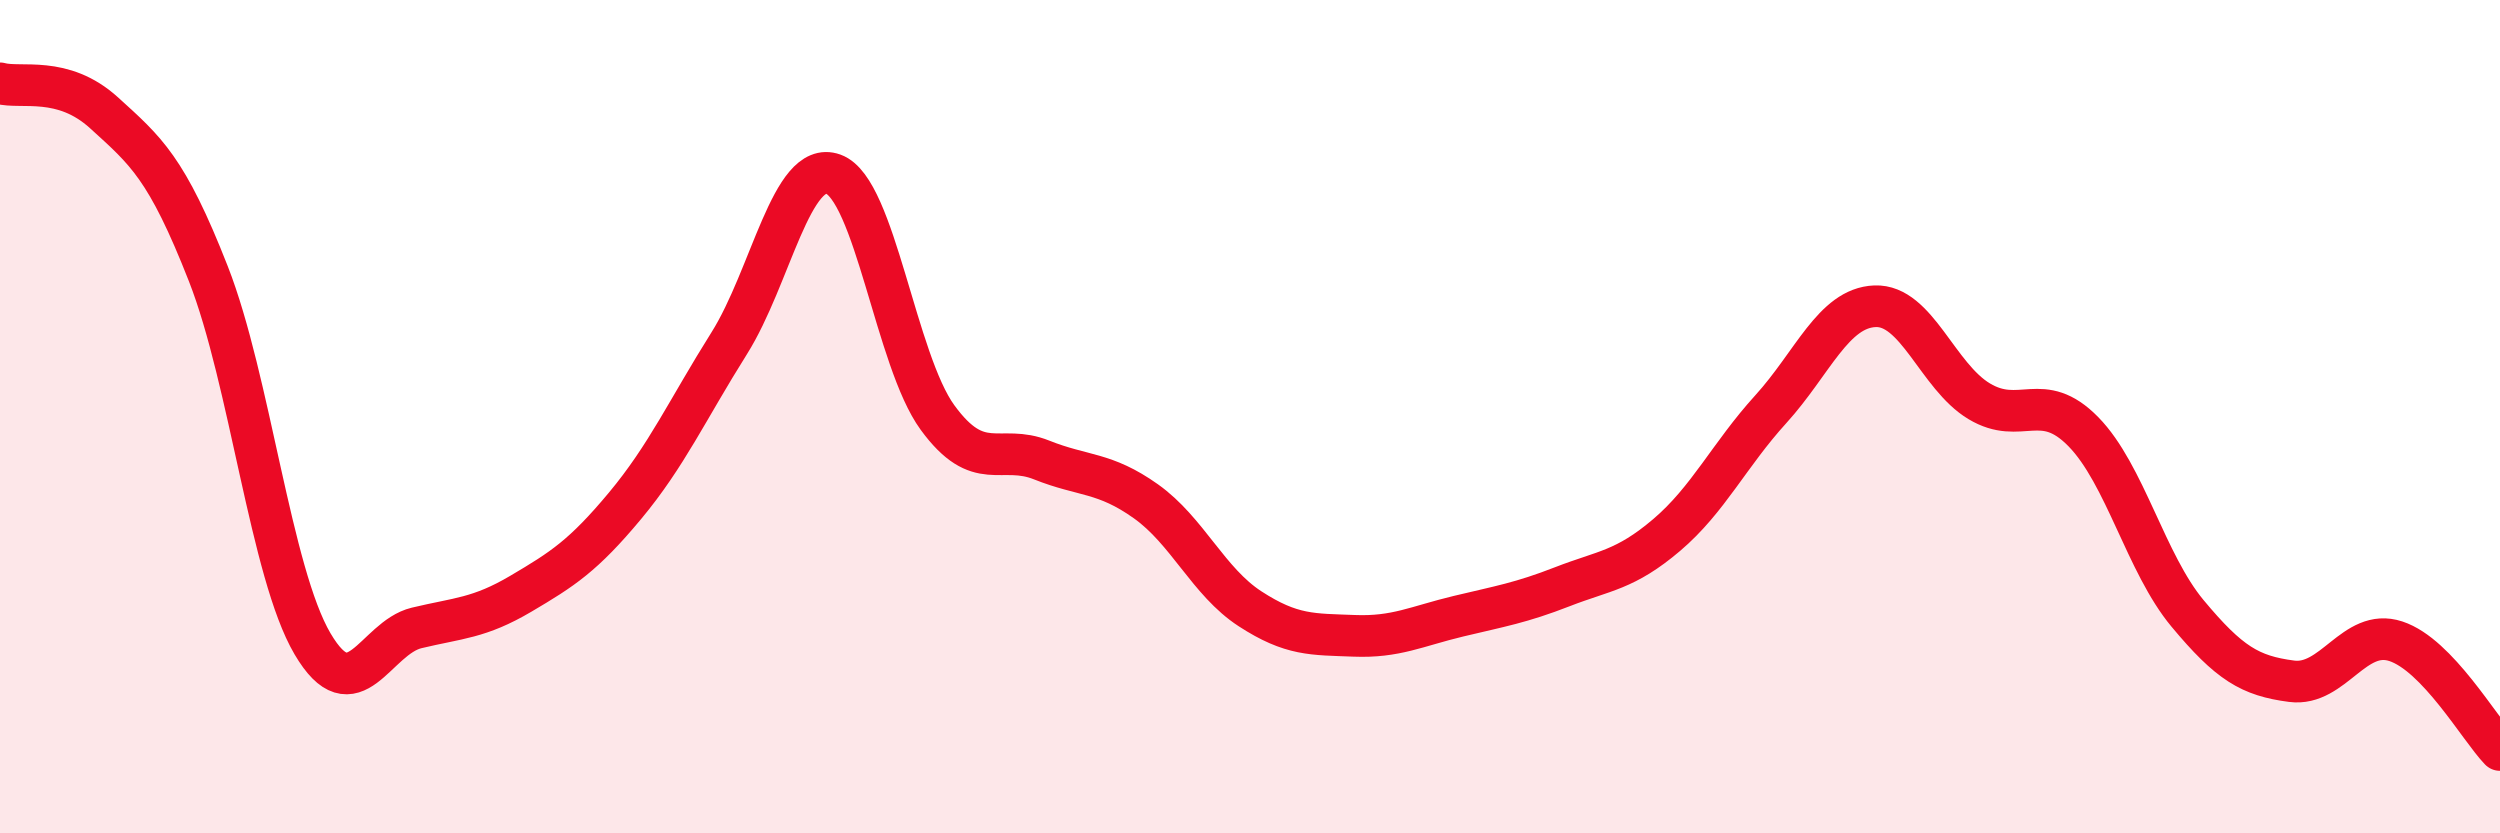 
    <svg width="60" height="20" viewBox="0 0 60 20" xmlns="http://www.w3.org/2000/svg">
      <path
        d="M 0,2 C 0.5,2.14 1.5,1.8 2.5,2.71 C 3.5,3.62 4,4.02 5,6.57 C 6,9.12 6.5,13.75 7.5,15.45 C 8.5,17.15 9,15.31 10,15.07 C 11,14.83 11.5,14.84 12.5,14.25 C 13.5,13.66 14,13.34 15,12.14 C 16,10.94 16.5,9.83 17.5,8.24 C 18.5,6.65 19,3.82 20,4.18 C 21,4.54 21.5,8.65 22.5,10.02 C 23.5,11.39 24,10.64 25,11.04 C 26,11.44 26.5,11.32 27.5,12.03 C 28.5,12.74 29,13.96 30,14.61 C 31,15.26 31.5,15.22 32.5,15.26 C 33.5,15.3 34,15.03 35,14.79 C 36,14.55 36.5,14.47 37.5,14.08 C 38.5,13.69 39,13.69 40,12.84 C 41,11.99 41.5,10.92 42.5,9.82 C 43.5,8.72 44,7.39 45,7.35 C 46,7.31 46.5,9.03 47.5,9.63 C 48.5,10.23 49,9.34 50,10.36 C 51,11.38 51.5,13.52 52.5,14.72 C 53.5,15.92 54,16.22 55,16.35 C 56,16.48 56.5,15.06 57.5,15.39 C 58.5,15.72 59.5,17.48 60,18L60 20L0 20Z"
        fill="#EB0A25"
        opacity="0.1"
        stroke-linecap="round"
        stroke-linejoin="round"
      />
      <path
        d="M 0,2 C 0.5,2.14 1.5,1.8 2.5,2.71 C 3.5,3.62 4,4.02 5,6.57 C 6,9.12 6.5,13.75 7.5,15.45 C 8.5,17.15 9,15.31 10,15.07 C 11,14.83 11.5,14.84 12.5,14.25 C 13.5,13.66 14,13.34 15,12.14 C 16,10.94 16.5,9.83 17.5,8.24 C 18.5,6.65 19,3.82 20,4.18 C 21,4.54 21.5,8.65 22.5,10.02 C 23.5,11.39 24,10.64 25,11.04 C 26,11.44 26.5,11.32 27.5,12.03 C 28.5,12.74 29,13.96 30,14.61 C 31,15.26 31.5,15.22 32.5,15.26 C 33.5,15.3 34,15.03 35,14.79 C 36,14.55 36.5,14.47 37.5,14.08 C 38.5,13.69 39,13.69 40,12.84 C 41,11.99 41.5,10.92 42.5,9.82 C 43.5,8.72 44,7.39 45,7.35 C 46,7.31 46.5,9.03 47.5,9.63 C 48.5,10.23 49,9.34 50,10.36 C 51,11.38 51.5,13.52 52.5,14.72 C 53.5,15.92 54,16.22 55,16.35 C 56,16.48 56.5,15.06 57.5,15.39 C 58.5,15.72 59.5,17.48 60,18"
        stroke="#EB0A25"
        stroke-width="1"
        fill="none"
        stroke-linecap="round"
        stroke-linejoin="round"
      />
    </svg>
  